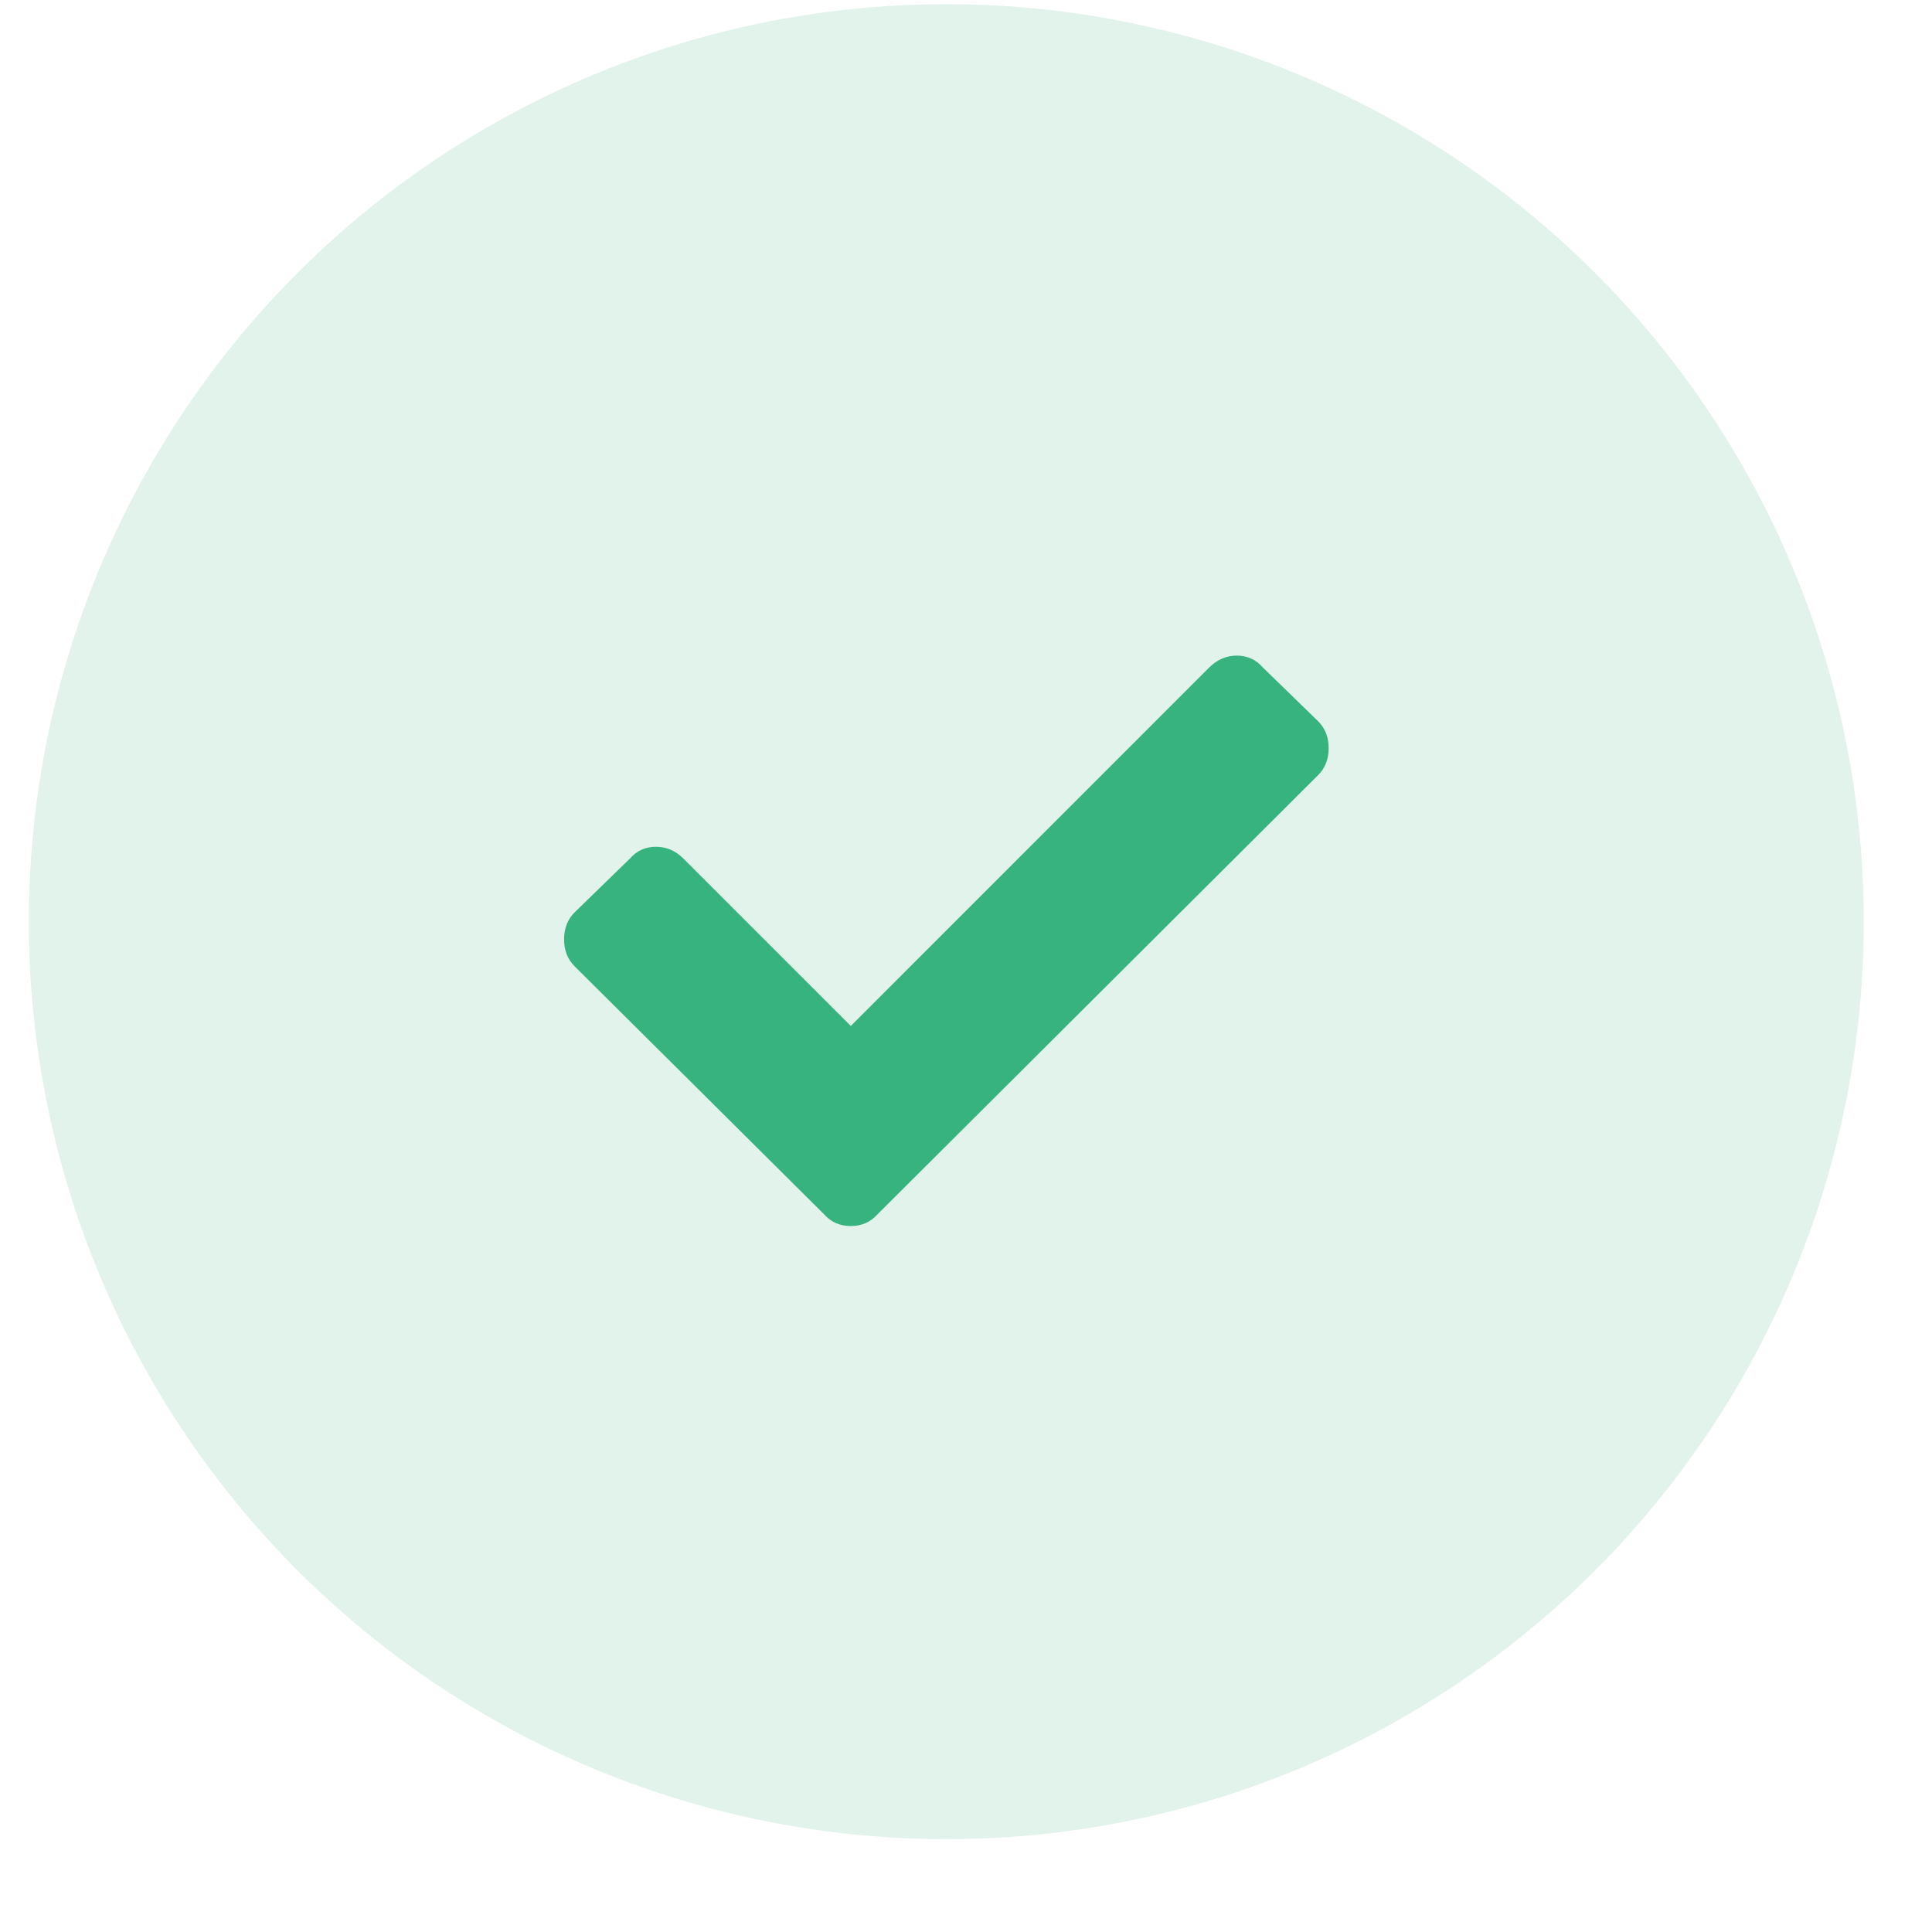 <svg width="35" height="35" viewBox="0 0 35 35" fill="none" xmlns="http://www.w3.org/2000/svg">
<g id="Icon  3">
<circle id="Oval" opacity="0.15" cx="17.143" cy="16.697" r="16.621" fill="#36B37E"/>
<path id="Icon" d="M14.926 21.995L10.408 17.504C10.282 17.378 10.219 17.215 10.219 17.017C10.219 16.819 10.282 16.656 10.408 16.53L11.409 15.556C11.535 15.412 11.693 15.34 11.883 15.34C12.072 15.34 12.239 15.412 12.383 15.556L15.413 18.586L21.905 12.093C22.05 11.949 22.217 11.877 22.406 11.877C22.595 11.877 22.753 11.949 22.879 12.093L23.88 13.067C24.006 13.194 24.07 13.356 24.07 13.554C24.07 13.753 24.006 13.915 23.88 14.041L15.9 21.995C15.774 22.139 15.611 22.211 15.413 22.211C15.214 22.211 15.052 22.139 14.926 21.995Z" fill="#36B37E"/>
</g>
</svg>
